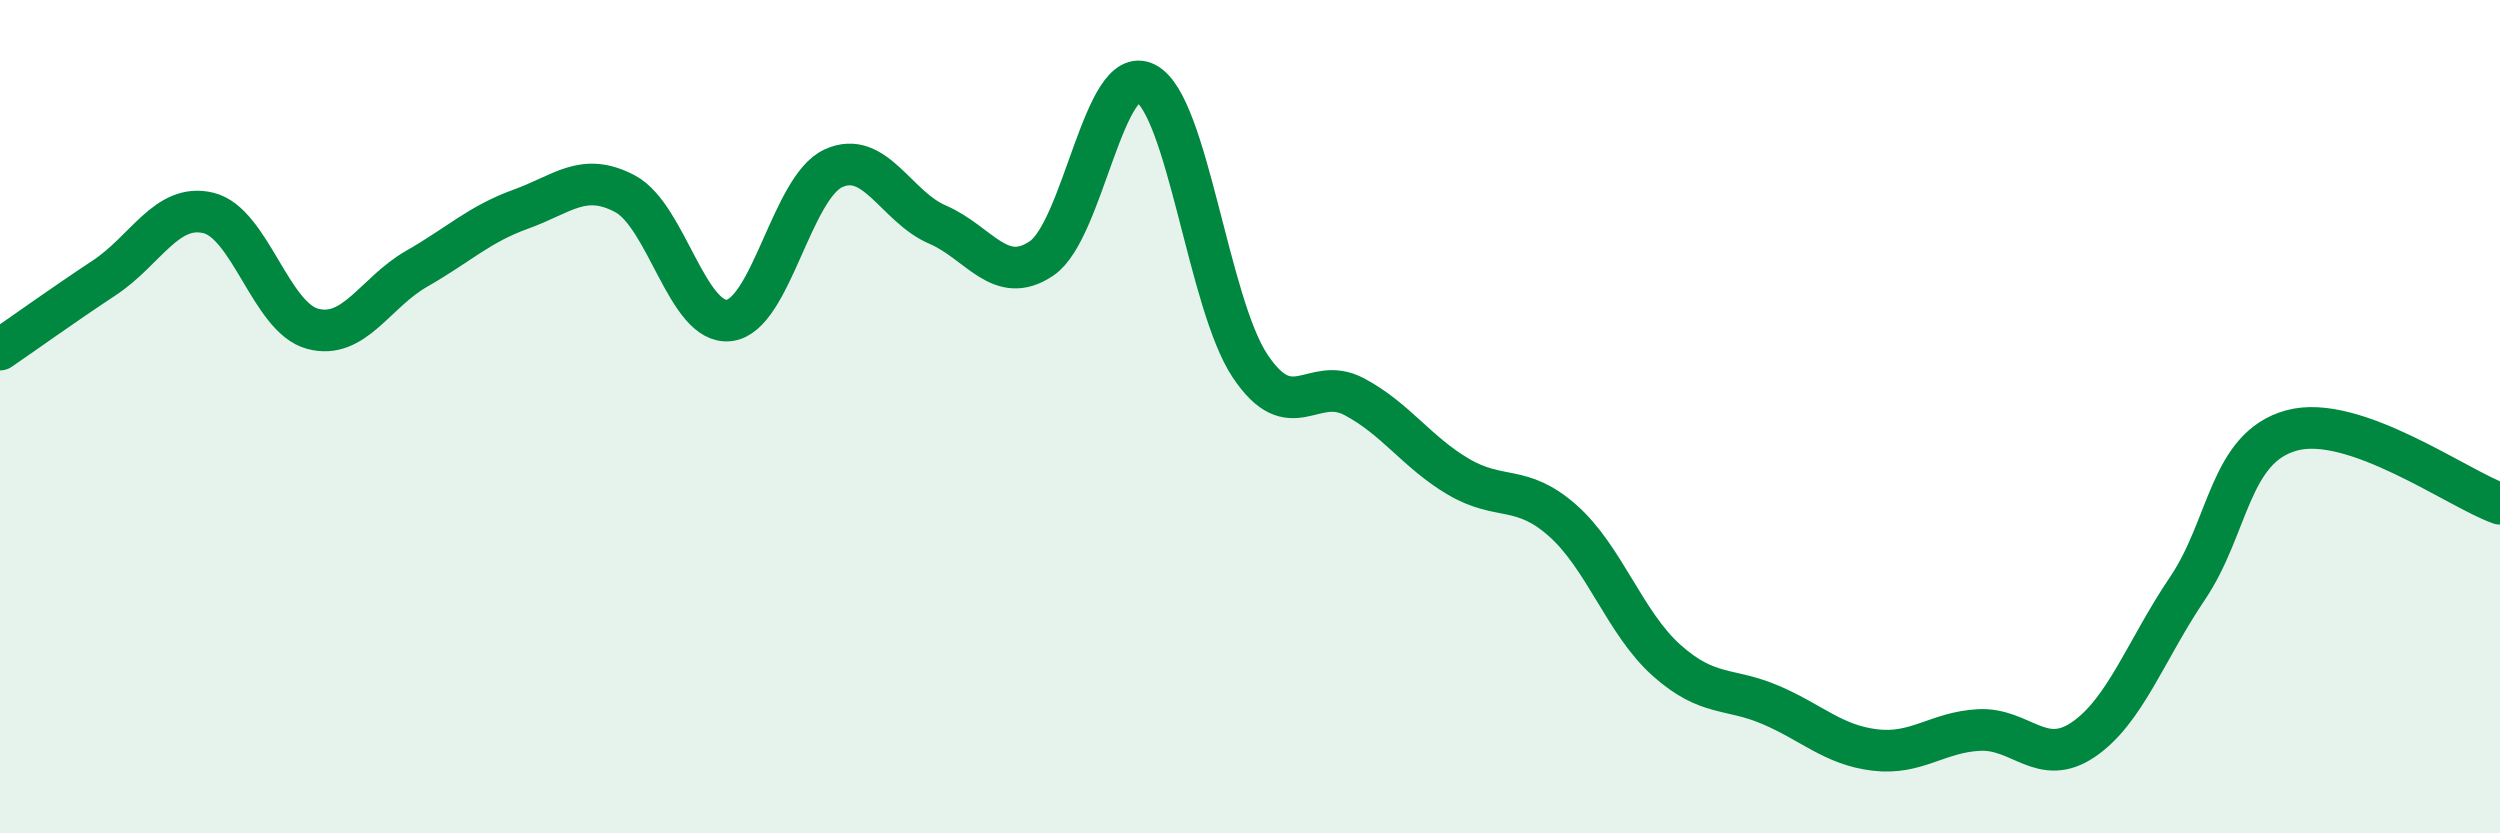 
    <svg width="60" height="20" viewBox="0 0 60 20" xmlns="http://www.w3.org/2000/svg">
      <path
        d="M 0,8.39 C 0.5,8.05 1.5,7.33 2.5,6.67 C 3.5,6.01 4,4.87 5,5.11 C 6,5.35 6.5,7.62 7.5,7.89 C 8.5,8.16 9,7.02 10,6.45 C 11,5.88 11.5,5.38 12.5,5.02 C 13.5,4.66 14,4.12 15,4.65 C 16,5.18 16.5,7.81 17.5,7.69 C 18.5,7.57 19,4.5 20,4.04 C 21,3.58 21.5,4.96 22.5,5.39 C 23.5,5.82 24,6.88 25,6.2 C 26,5.52 26.5,1.48 27.5,2 C 28.5,2.52 29,7.28 30,8.78 C 31,10.28 31.5,8.99 32.5,9.52 C 33.5,10.05 34,10.85 35,11.44 C 36,12.03 36.5,11.61 37.5,12.49 C 38.5,13.37 39,14.96 40,15.85 C 41,16.74 41.5,16.49 42.5,16.92 C 43.5,17.35 44,17.88 45,18 C 46,18.12 46.5,17.57 47.5,17.52 C 48.5,17.47 49,18.43 50,17.75 C 51,17.07 51.5,15.6 52.5,14.12 C 53.5,12.64 53.5,10.74 55,10.33 C 56.5,9.92 59,11.74 60,12.09L60 20L0 20Z"
        fill="#008740"
        opacity="0.1"
        stroke-linecap="round"
        stroke-linejoin="round"
      />
      <path
        d="M 0,8.39 C 0.5,8.05 1.5,7.33 2.5,6.67 C 3.5,6.01 4,4.87 5,5.11 C 6,5.35 6.5,7.62 7.5,7.89 C 8.5,8.16 9,7.02 10,6.45 C 11,5.88 11.5,5.38 12.5,5.02 C 13.5,4.66 14,4.12 15,4.65 C 16,5.18 16.5,7.81 17.5,7.69 C 18.5,7.57 19,4.5 20,4.04 C 21,3.58 21.5,4.96 22.5,5.39 C 23.5,5.82 24,6.88 25,6.2 C 26,5.52 26.5,1.48 27.5,2 C 28.5,2.52 29,7.28 30,8.78 C 31,10.28 31.5,8.99 32.5,9.52 C 33.5,10.05 34,10.85 35,11.44 C 36,12.03 36.5,11.61 37.5,12.49 C 38.5,13.37 39,14.96 40,15.85 C 41,16.74 41.5,16.49 42.5,16.92 C 43.5,17.35 44,17.88 45,18 C 46,18.12 46.5,17.57 47.5,17.52 C 48.5,17.47 49,18.43 50,17.75 C 51,17.07 51.5,15.6 52.5,14.12 C 53.5,12.64 53.5,10.74 55,10.33 C 56.5,9.92 59,11.74 60,12.09"
        stroke="#008740"
        stroke-width="1"
        fill="none"
        stroke-linecap="round"
        stroke-linejoin="round"
      />
    </svg>
  